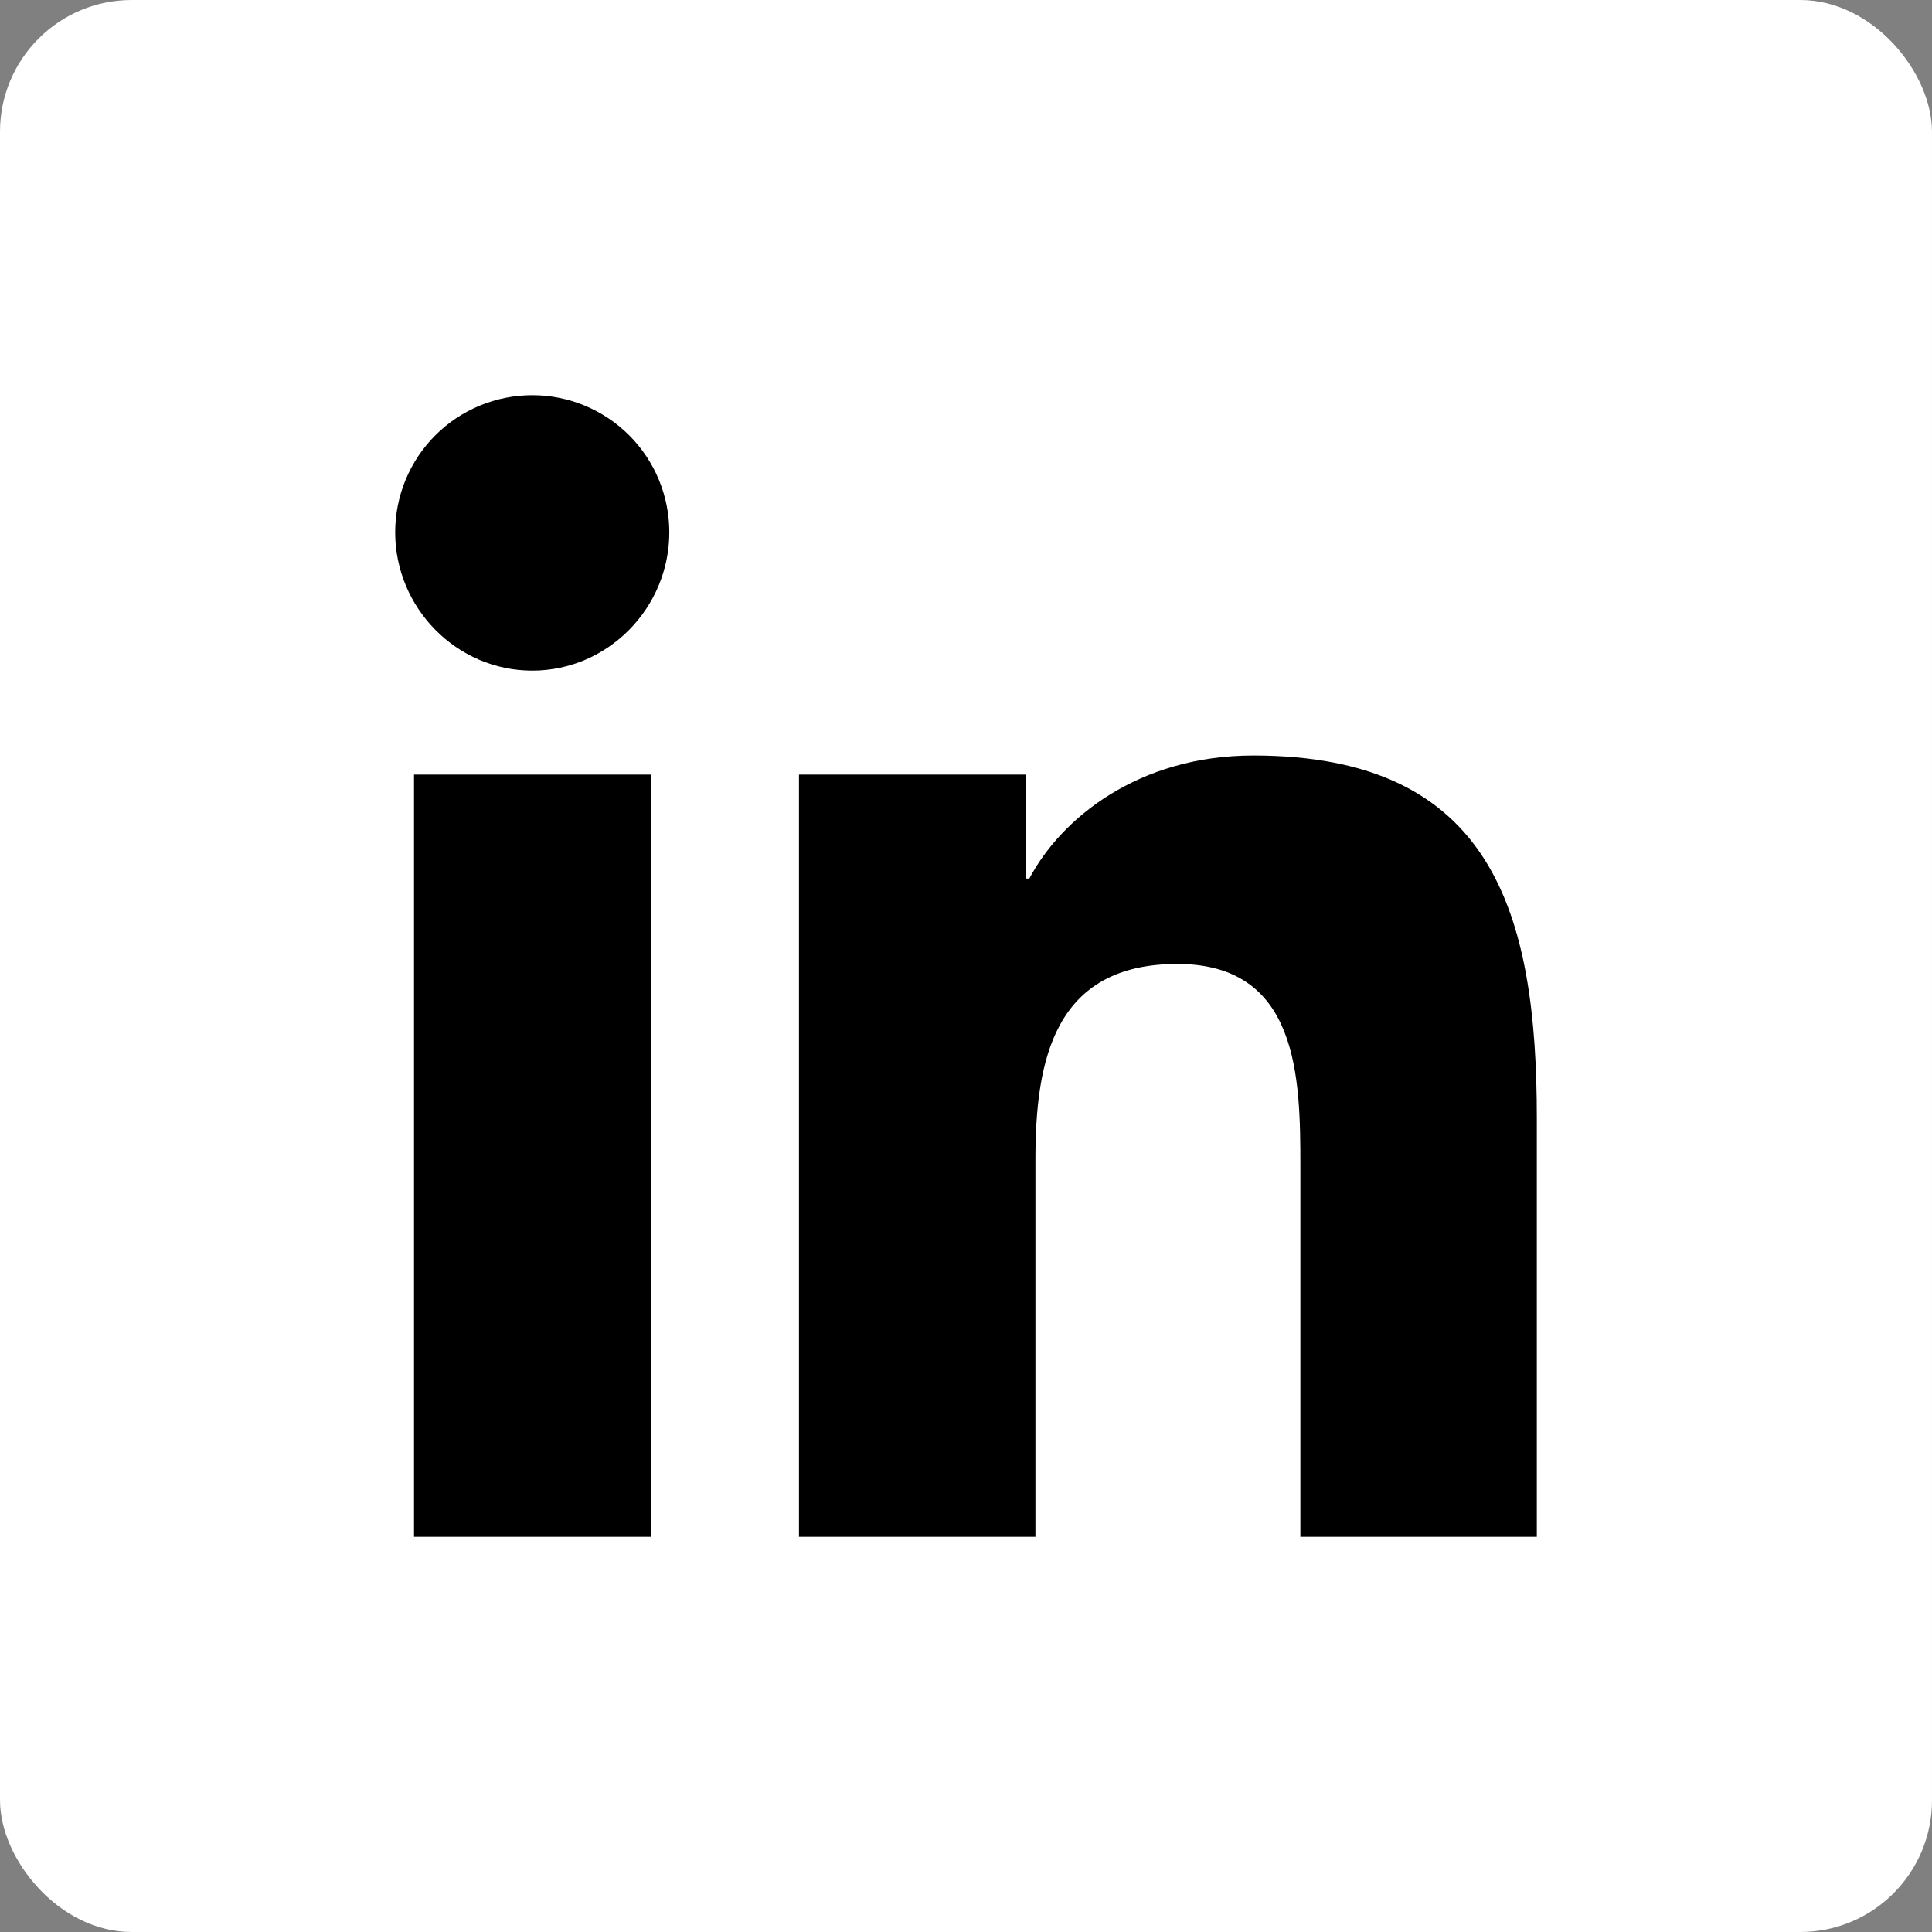 <svg width="44" height="44" viewBox="0 0 44 44" fill="none" xmlns="http://www.w3.org/2000/svg">
<rect x="0" y="0" width="44" height="44" fill="#808080" stroke="none"/>
<rect width="44" height="44" rx="3" fill="white"/>
<path d="M14.82 35H9.429V17.641H14.82V35ZM12.122 15.273C10.398 15.273 9 13.845 9 12.122C9 11.294 9.329 10.5 9.914 9.914C10.5 9.329 11.294 9 12.122 9C12.95 9 13.744 9.329 14.329 9.914C14.915 10.5 15.243 11.294 15.243 12.122C15.243 13.845 13.845 15.273 12.122 15.273ZM34.994 35H29.615V26.55C29.615 24.536 29.575 21.953 26.813 21.953C24.01 21.953 23.581 24.141 23.581 26.405V35H18.196V17.641H23.366V20.009H23.442C24.161 18.645 25.919 17.206 28.542 17.206C33.997 17.206 35 20.798 35 25.465V35H34.994Z" fill="black"/>
</svg>
